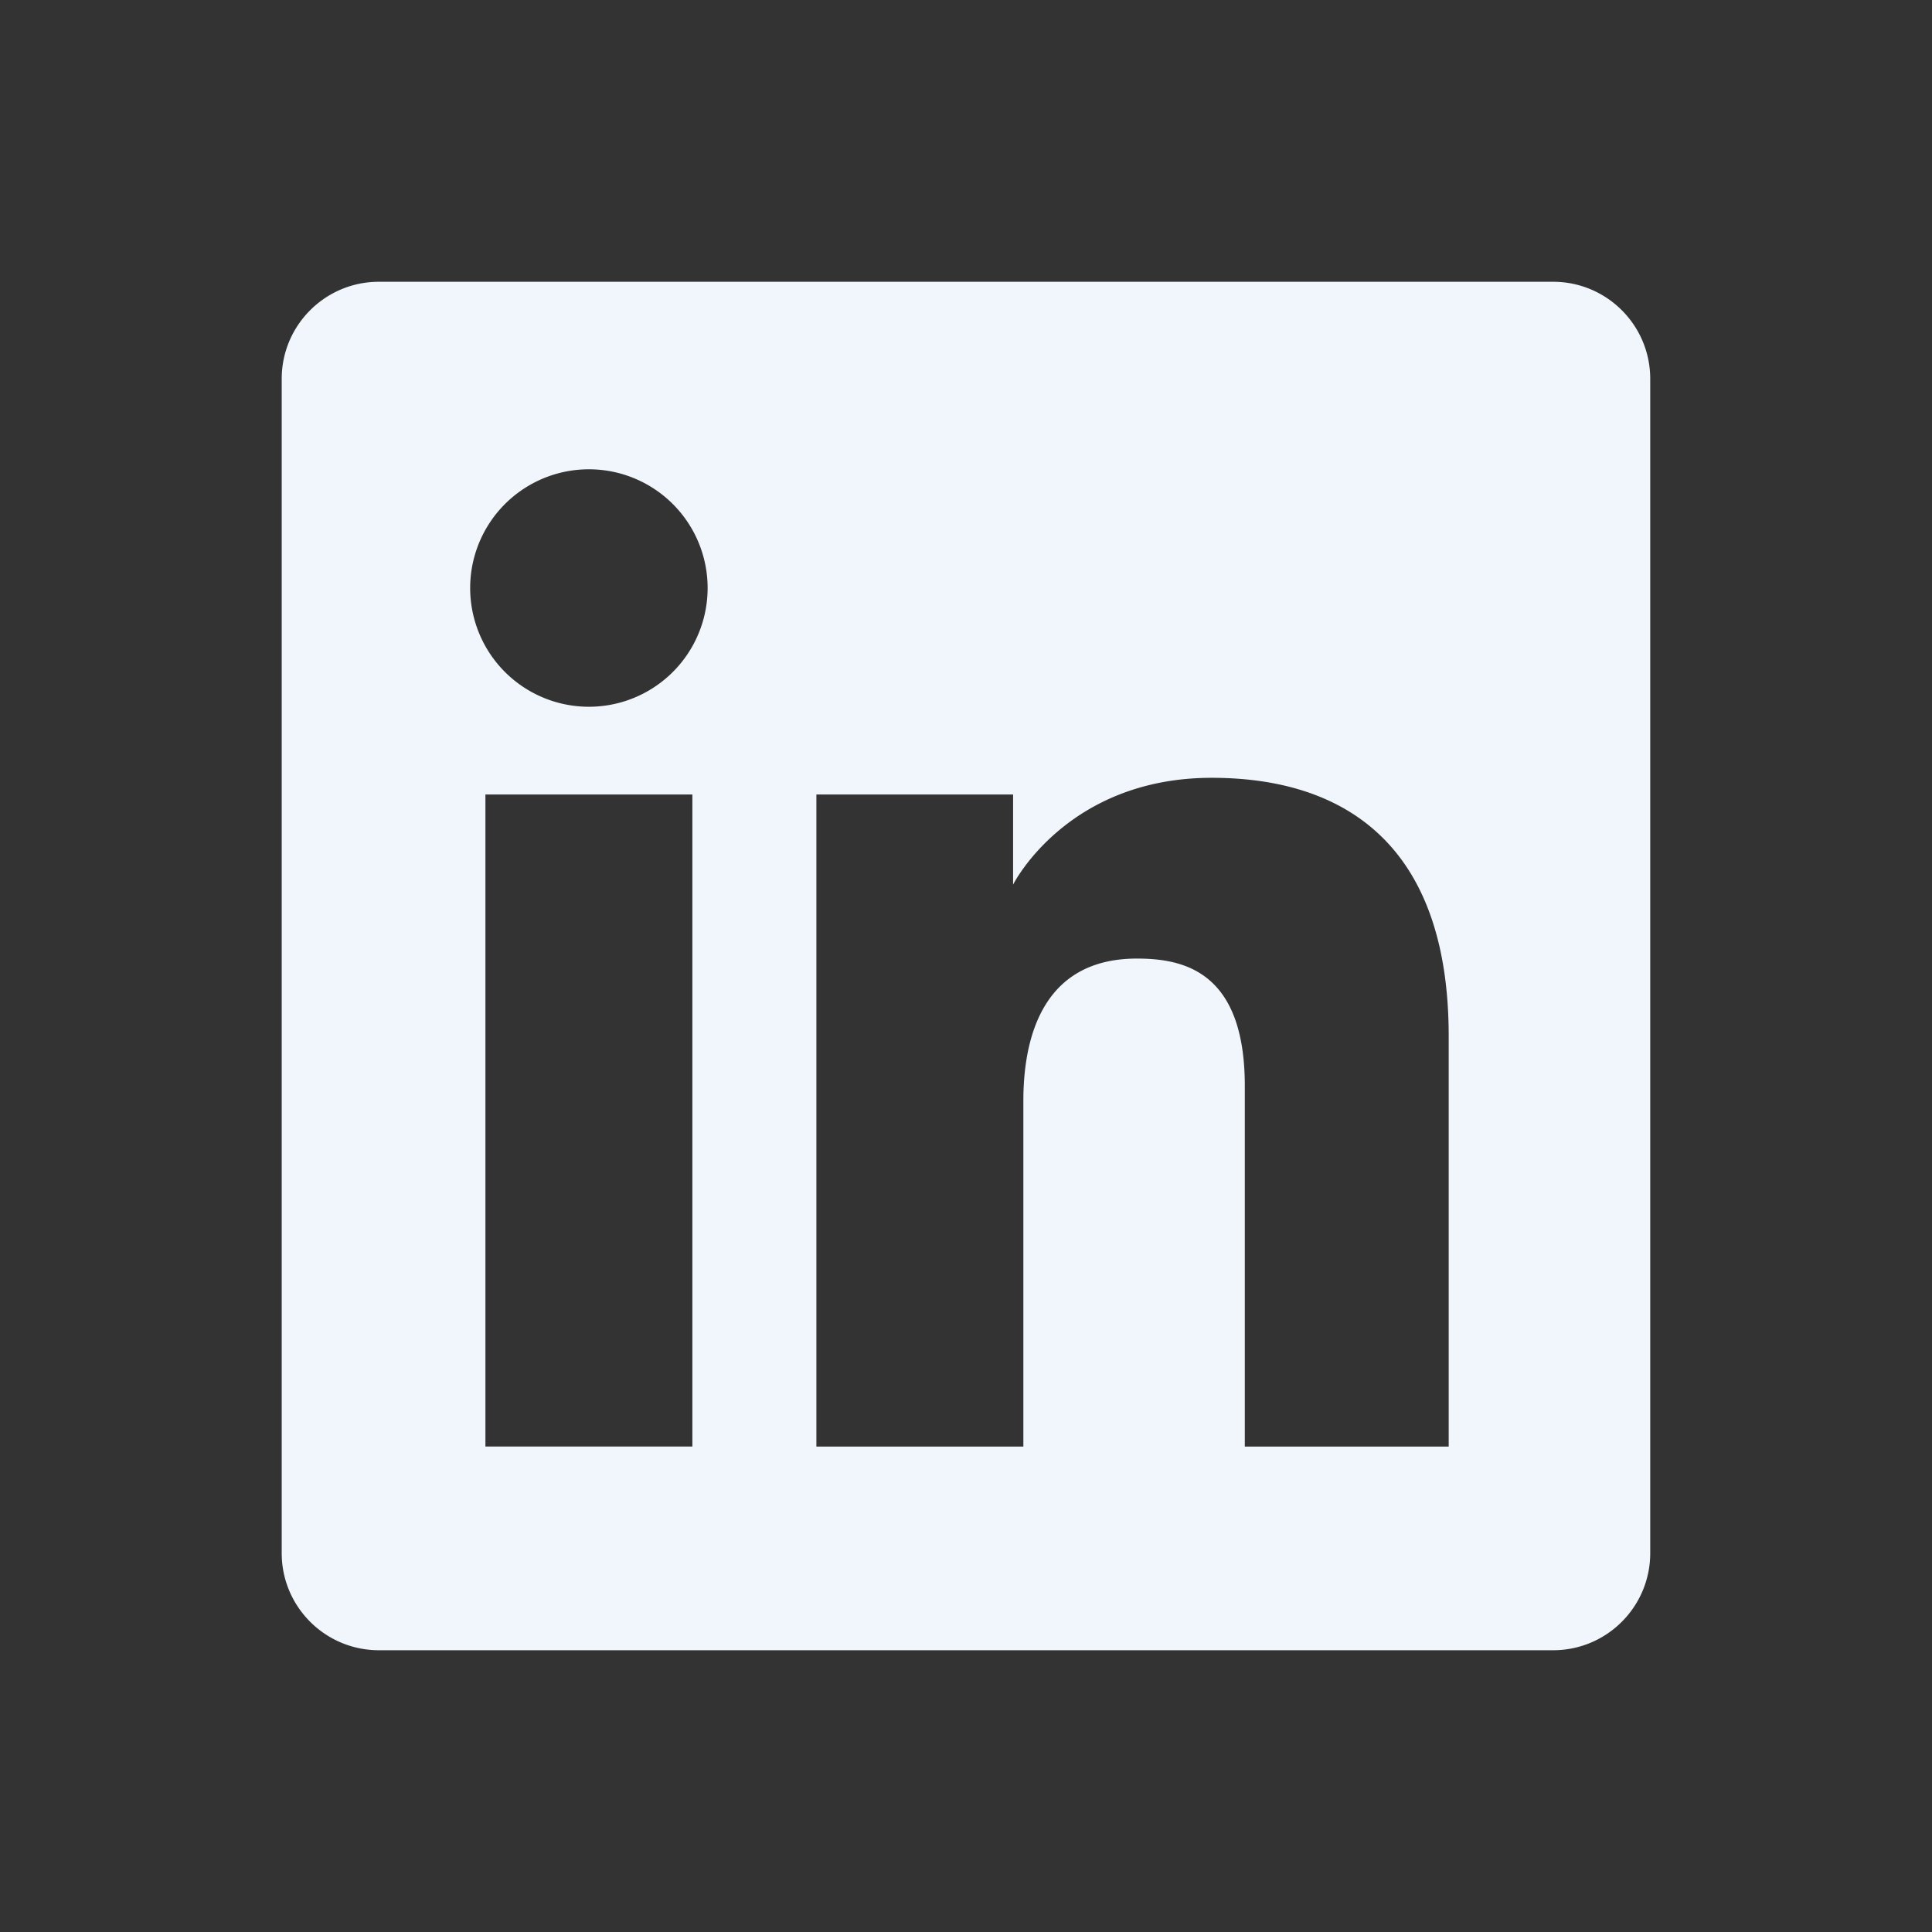 <svg fill="none" height="32" width="32" xmlns="http://www.w3.org/2000/svg"><rect width="100%" height="100%" fill="#333333" stroke="none"/><path clip-rule="evenodd" d="M6.276 4.667c-.889 0-1.61.72-1.61 1.608v19.45c0 .888.721 1.608 1.61 1.608h19.449c.888 0 1.608-.72 1.608-1.609V6.275c0-.888-.72-1.608-1.609-1.608zm3.478 7.039a1.966 1.966 0 1 0 0-3.933 1.966 1.966 0 0 0 0 3.933zm3.768 1.453h3.258v1.493s.885-1.769 3.29-1.769c2.147 0 3.925 1.057 3.925 4.28v6.797h-3.377v-5.973c0-1.901-1.015-2.11-1.788-2.11-1.605 0-1.88 1.384-1.88 2.358v5.725h-3.428zm-2.054 0H8.04v10.8h3.428z" fill="#f1f5fc" fill-rule="evenodd"/></svg>